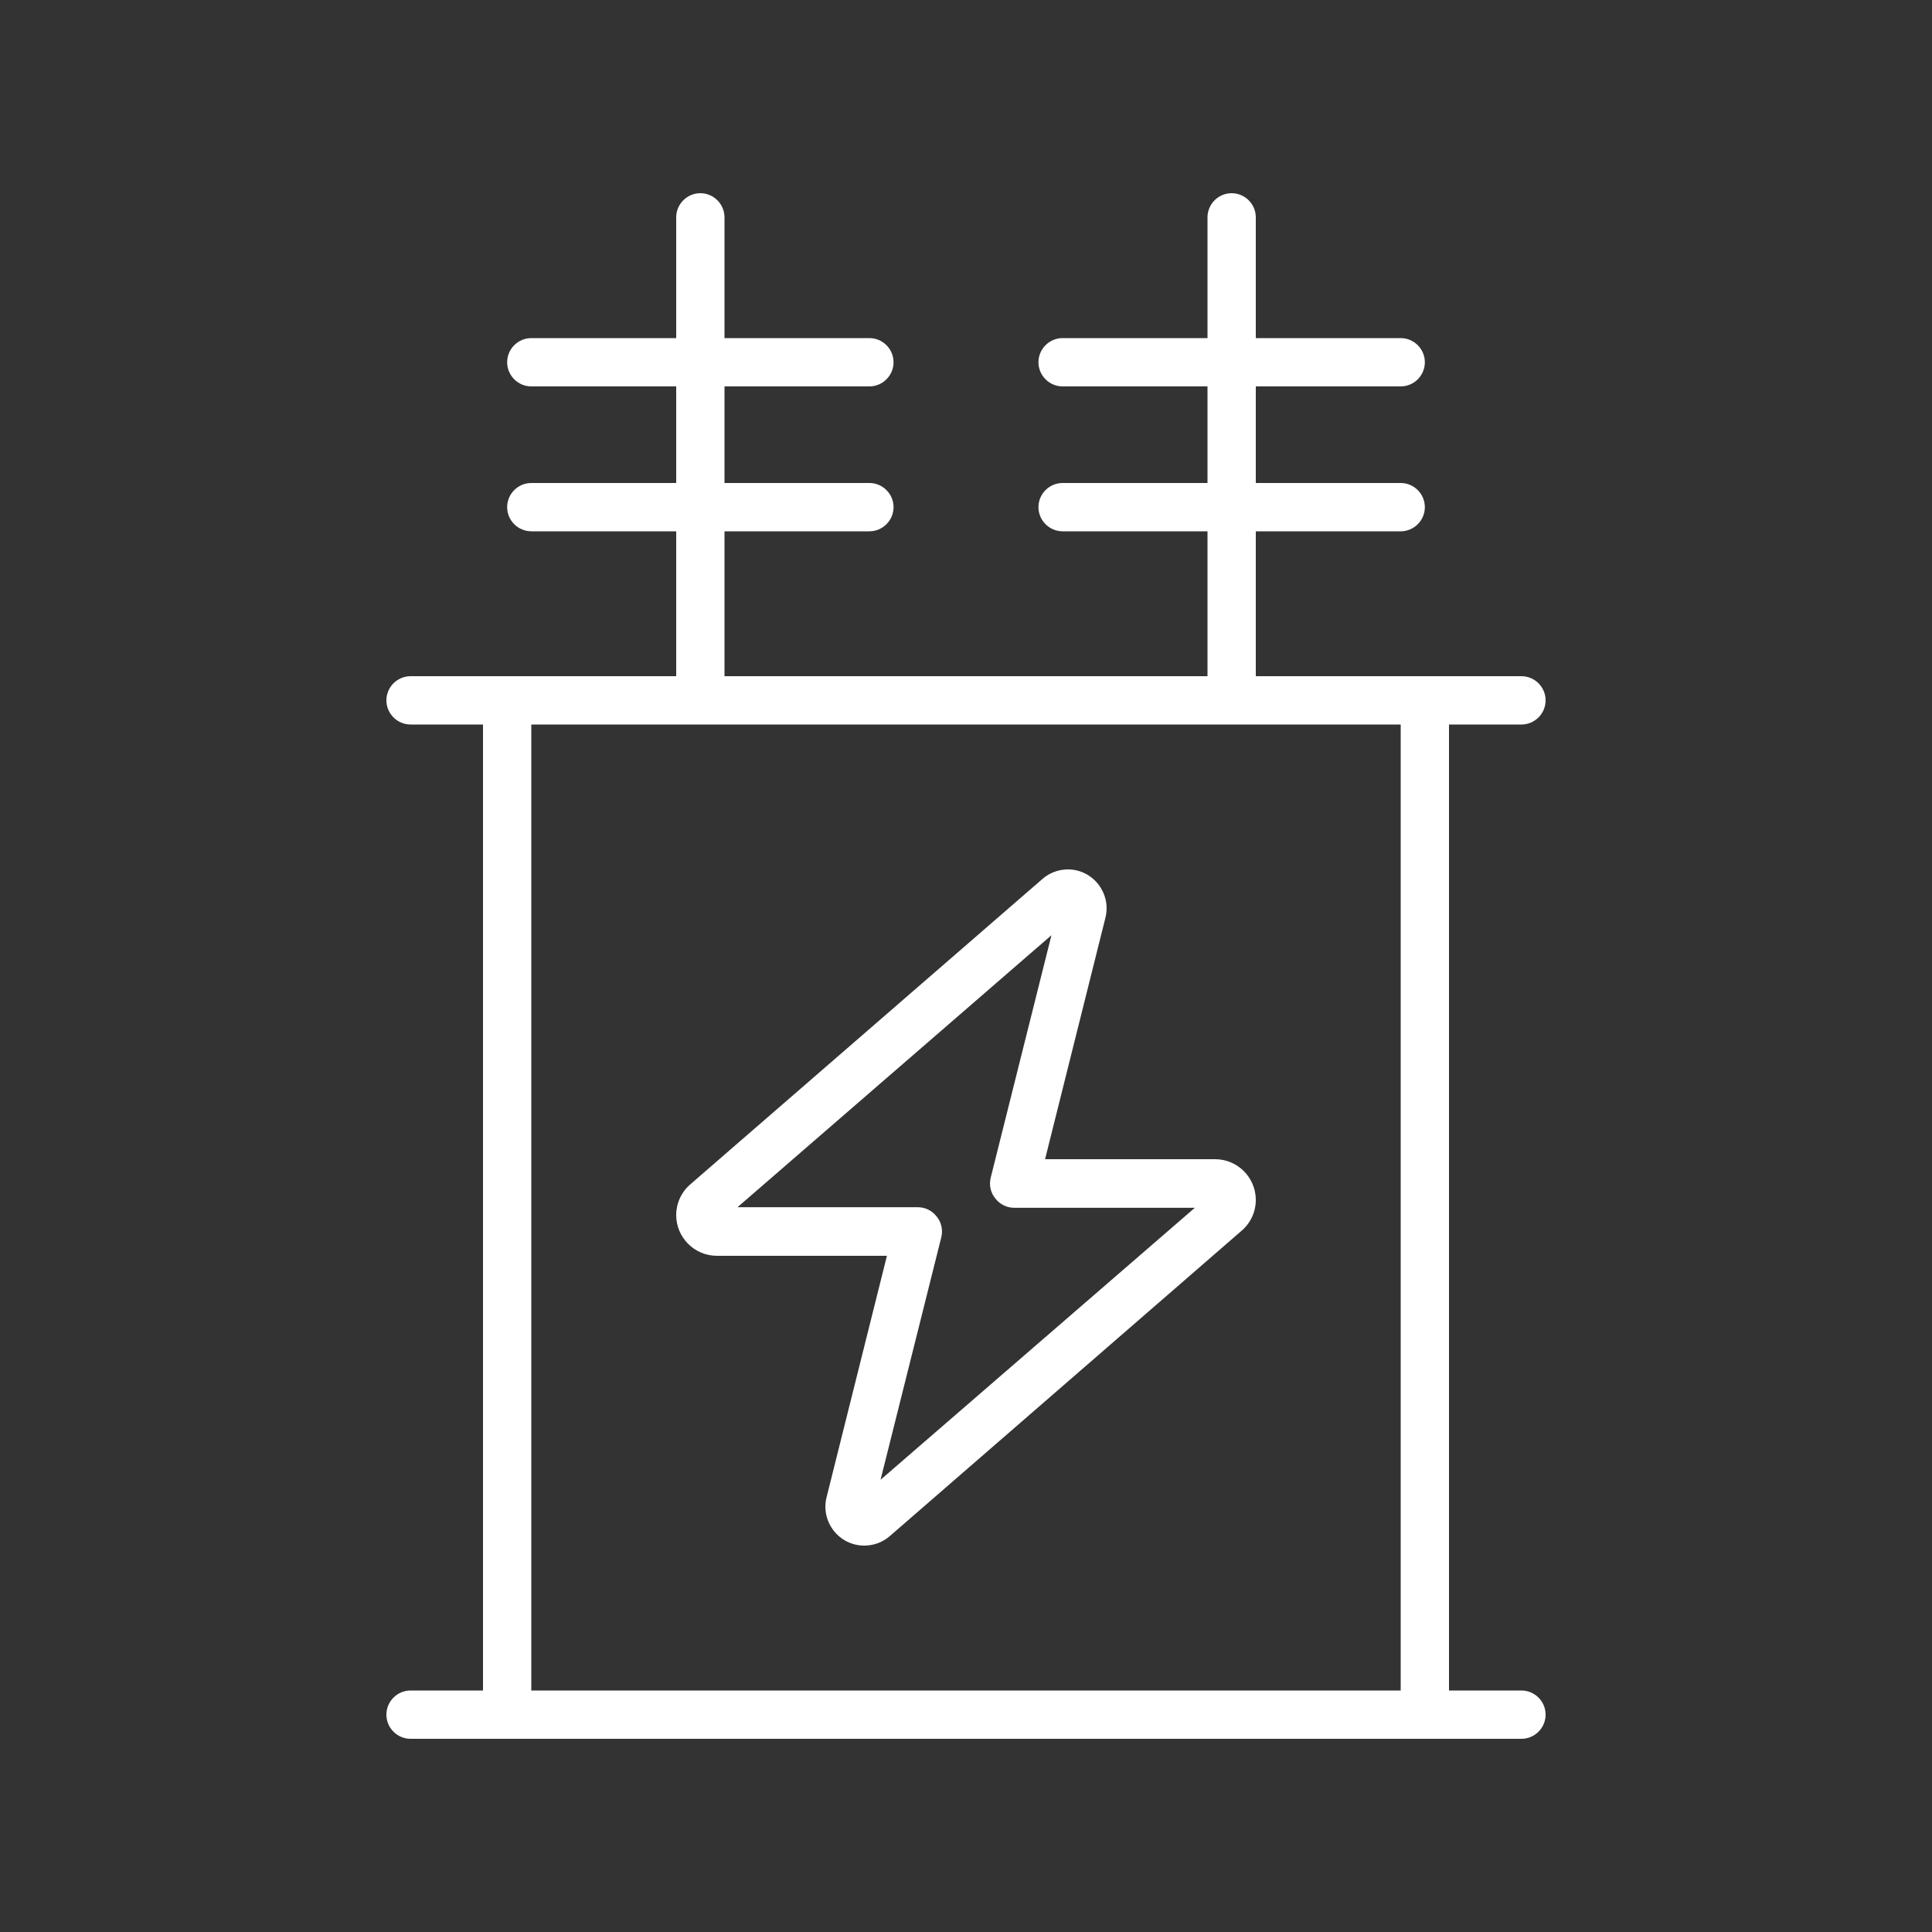 <svg width="40" height="40" viewBox="0 0 40 40" fill="none" xmlns="http://www.w3.org/2000/svg">
<rect x="0" y="0" width="40" height="40" fill="#333333" stroke="none"/>
<path d="M15 4.5C15 4.225 14.775 4 14.5 4C14.225 4 14 4.225 14 4.5V7H11C10.725 7 10.5 7.225 10.5 7.5C10.5 7.775 10.725 8 11 8H14V10H11C10.725 10 10.5 10.225 10.5 10.5C10.5 10.775 10.725 11 11 11H14V14H10.5H8.5C8.225 14 8 14.225 8 14.5C8 14.775 8.225 15 8.5 15H10V35H8.5C8.225 35 8 35.225 8 35.5C8 35.775 8.225 36 8.5 36H10.5H29.5H31.5C31.775 36 32 35.775 32 35.5C32 35.225 31.775 35 31.5 35H30V15H31.5C31.775 15 32 14.775 32 14.5C32 14.225 31.775 14 31.5 14H29.5H26V11H29C29.275 11 29.5 10.775 29.5 10.5C29.5 10.225 29.275 10 29 10H26V8H29C29.275 8 29.5 7.775 29.5 7.5C29.5 7.225 29.275 7 29 7H26V4.5C26 4.225 25.775 4 25.5 4C25.225 4 25 4.225 25 4.5V7H22C21.725 7 21.5 7.225 21.5 7.5C21.5 7.775 21.725 8 22 8H25V10H22C21.725 10 21.5 10.225 21.5 10.5C21.5 10.775 21.725 11 22 11H25V14H15V11H18C18.275 11 18.5 10.775 18.5 10.5C18.5 10.225 18.275 10 18 10H15V8H18C18.275 8 18.5 7.775 18.5 7.5C18.5 7.225 18.275 7 18 7H15V4.5ZM25.5 15H29V35H11V15H14.5H25.5ZM15.262 25L21.769 19.363L20.512 24.381C20.475 24.531 20.506 24.688 20.606 24.812C20.706 24.938 20.844 25.006 21 25.006H24.738L18.231 30.637L19.488 25.619C19.525 25.469 19.494 25.312 19.394 25.188C19.294 25.062 19.156 24.994 19 24.994H15.262V25ZM22.113 18C21.919 18 21.731 18.069 21.587 18.194L14.294 24.519C14.106 24.681 14 24.913 14 25.156C14 25.619 14.375 26 14.844 26H18.363L17.113 31C16.988 31.506 17.369 32 17.894 32C18.087 32 18.275 31.931 18.419 31.806L25.706 25.481C25.894 25.319 26 25.087 26 24.844C26 24.381 25.625 24 25.156 24H21.637L22.887 19C23.012 18.494 22.631 18 22.106 18H22.113Z" fill="white"/>
</svg>
